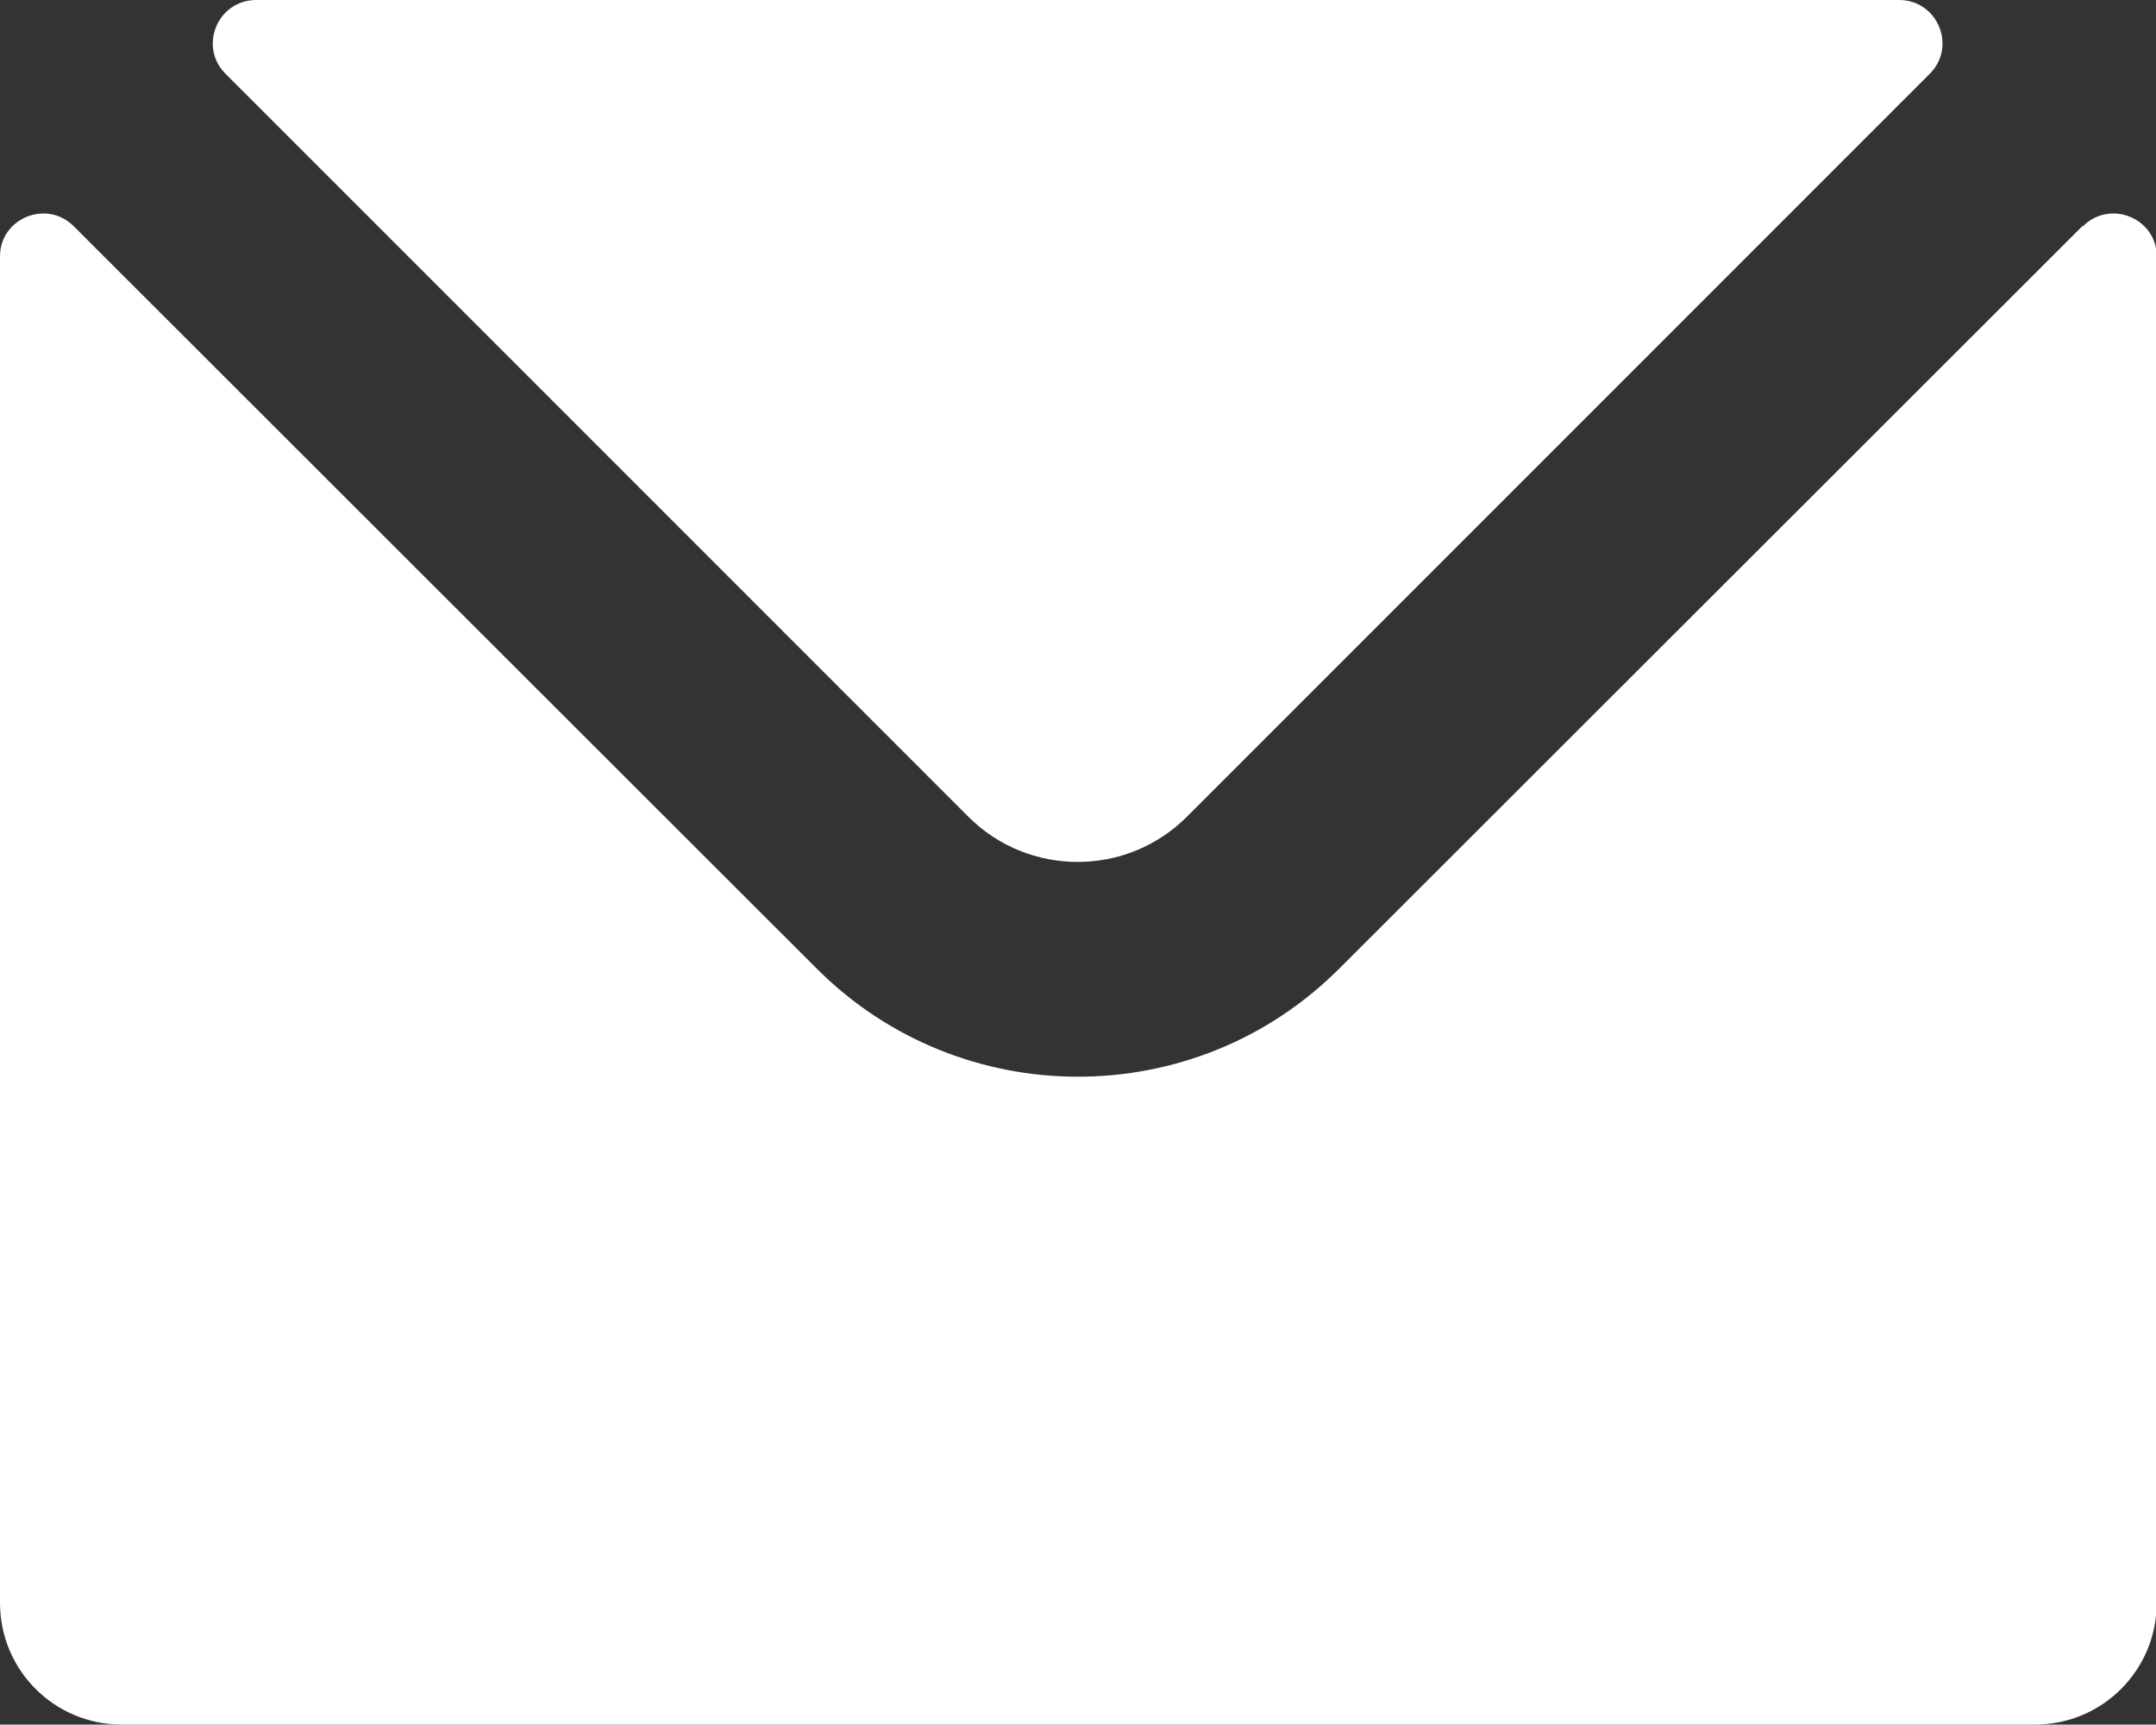 <?xml version="1.0" encoding="UTF-8"?>
<svg id="_レイヤー_2" data-name="レイヤー 2" xmlns="http://www.w3.org/2000/svg" width="30.12" height="24.09" viewBox="0 0 30.12 24.09">
  <rect x="0" y="0" width="30.12" height="24.09" fill="#333333" stroke="none"/>
  <g id="_レイヤー_1-2" data-name="レイヤー 1">
    <g>
      <path d="M13.53,11.41c.84.84,2.21.84,3.05,0L26.96,1.03c.38-.38.11-1.03-.43-1.03H3.58c-.54,0-.81.65-.43,1.03l10.38,10.38Z" fill="#fff"/>
      <path d="M29.09,3.16l-10.38,10.37c-1.01,1.01-2.33,1.51-3.65,1.51s-2.64-.5-3.65-1.51L1.03,3.16c-.38-.38-1.03-.11-1.03.42v18.81c0,.94.76,1.7,1.7,1.7h26.73c.94,0,1.7-.76,1.7-1.7V3.58c0-.53-.65-.8-1.03-.42h0Z" fill="#fff"/>
    </g>
  </g>
</svg>